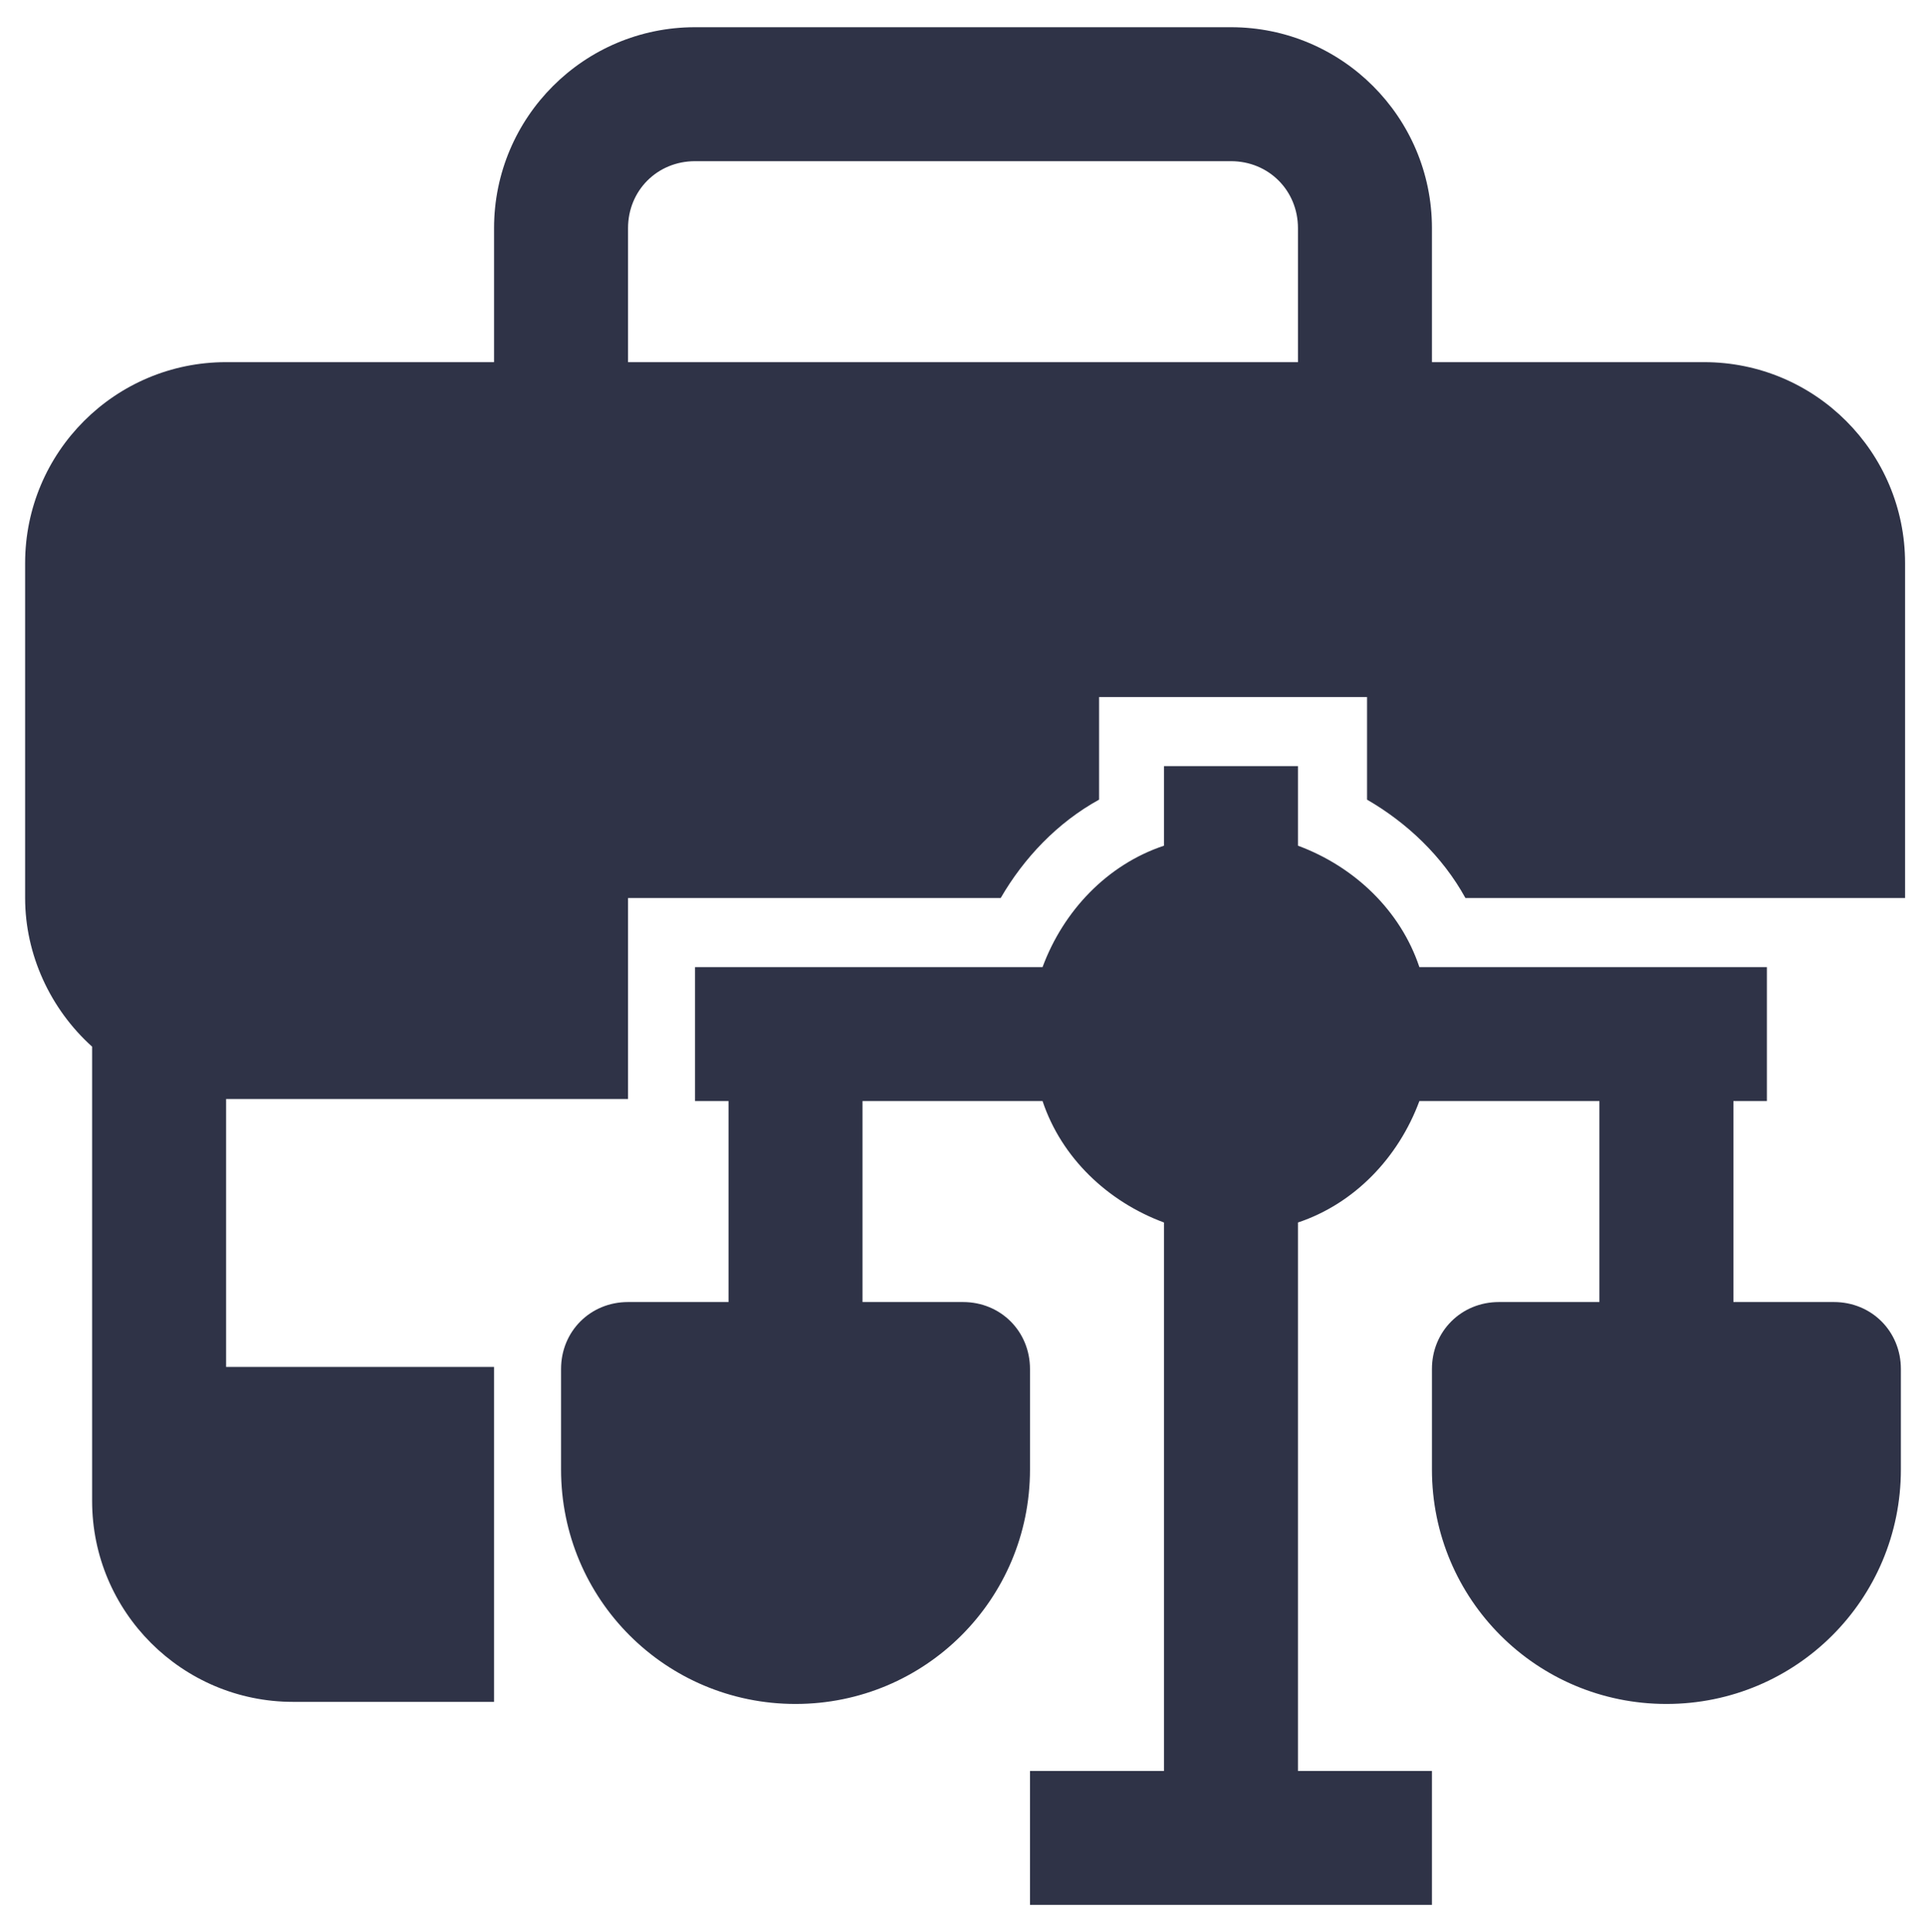 <?xml version="1.0" encoding="UTF-8"?>
<svg xmlns="http://www.w3.org/2000/svg" version="1.1" viewBox="0 0 92 92.3">
  <defs>
    <style>
      .cls-1 {
        fill: #2f3347;
      }
    </style>
  </defs>
  <!-- Generator: Adobe Illustrator 28.7.1, SVG Export Plug-In . SVG Version: 1.2.0 Build 142)  -->
  <g>
    <g id="Layer_1">
      <g id="_31_Law_Balance_Equal_Suitcase_Work">
        <path class="cls-1" d="M81.2,17.3h-12.8v-6.4c0-5.3-4.3-9.6-9.6-9.6h-25.6c-5.3,0-9.6,4.3-9.6,9.6v6.4h-12.8c-5.3,0-9.6,4.3-9.6,9.6v16c0,2.7,1.2,5.3,3.2,7.1v21.7c0,5.3,4.3,9.6,9.6,9.6h9.6v-16h-12.8v-12.8h19.2v-9.6h17.8c1.1-1.9,2.7-3.6,4.7-4.7v-4.9h12.8v4.9c1.9,1.1,3.6,2.7,4.7,4.7h21v-16c0-5.3-4.3-9.6-9.6-9.6ZM30,10.9c0-1.8,1.4-3.2,3.2-3.2h25.6c1.8,0,3.2,1.4,3.2,3.2v6.4H30v-6.4ZM90.8,65.4v4.8c0,6.2-5,11.2-11.2,11.2s-11.2-5-11.2-11.2v-4.8c0-1.8,1.4-3.2,3.2-3.2h4.8v-9.6h-8.6c-1,2.7-3.1,4.9-5.8,5.8v26.2h6.4v6.4h-19.2v-6.4h6.4v-26.2c-2.7-1-4.9-3.1-5.8-5.8h-8.6v9.6h4.8c1.8,0,3.2,1.4,3.2,3.2h0v4.8c0,6.2-5,11.2-11.2,11.2s-11.2-5-11.2-11.2v-4.8c0-1.8,1.4-3.2,3.2-3.2h4.8v-9.6h-1.6v-6.4h16.6c1-2.7,3.1-4.9,5.8-5.8v-3.8h6.4v3.8c2.7,1,4.9,3.1,5.8,5.8h16.6v6.4h-1.6v9.6h4.8c1.8,0,3.2,1.4,3.2,3.2Z"/>
      </g>
    </g>
  </g>
</svg>